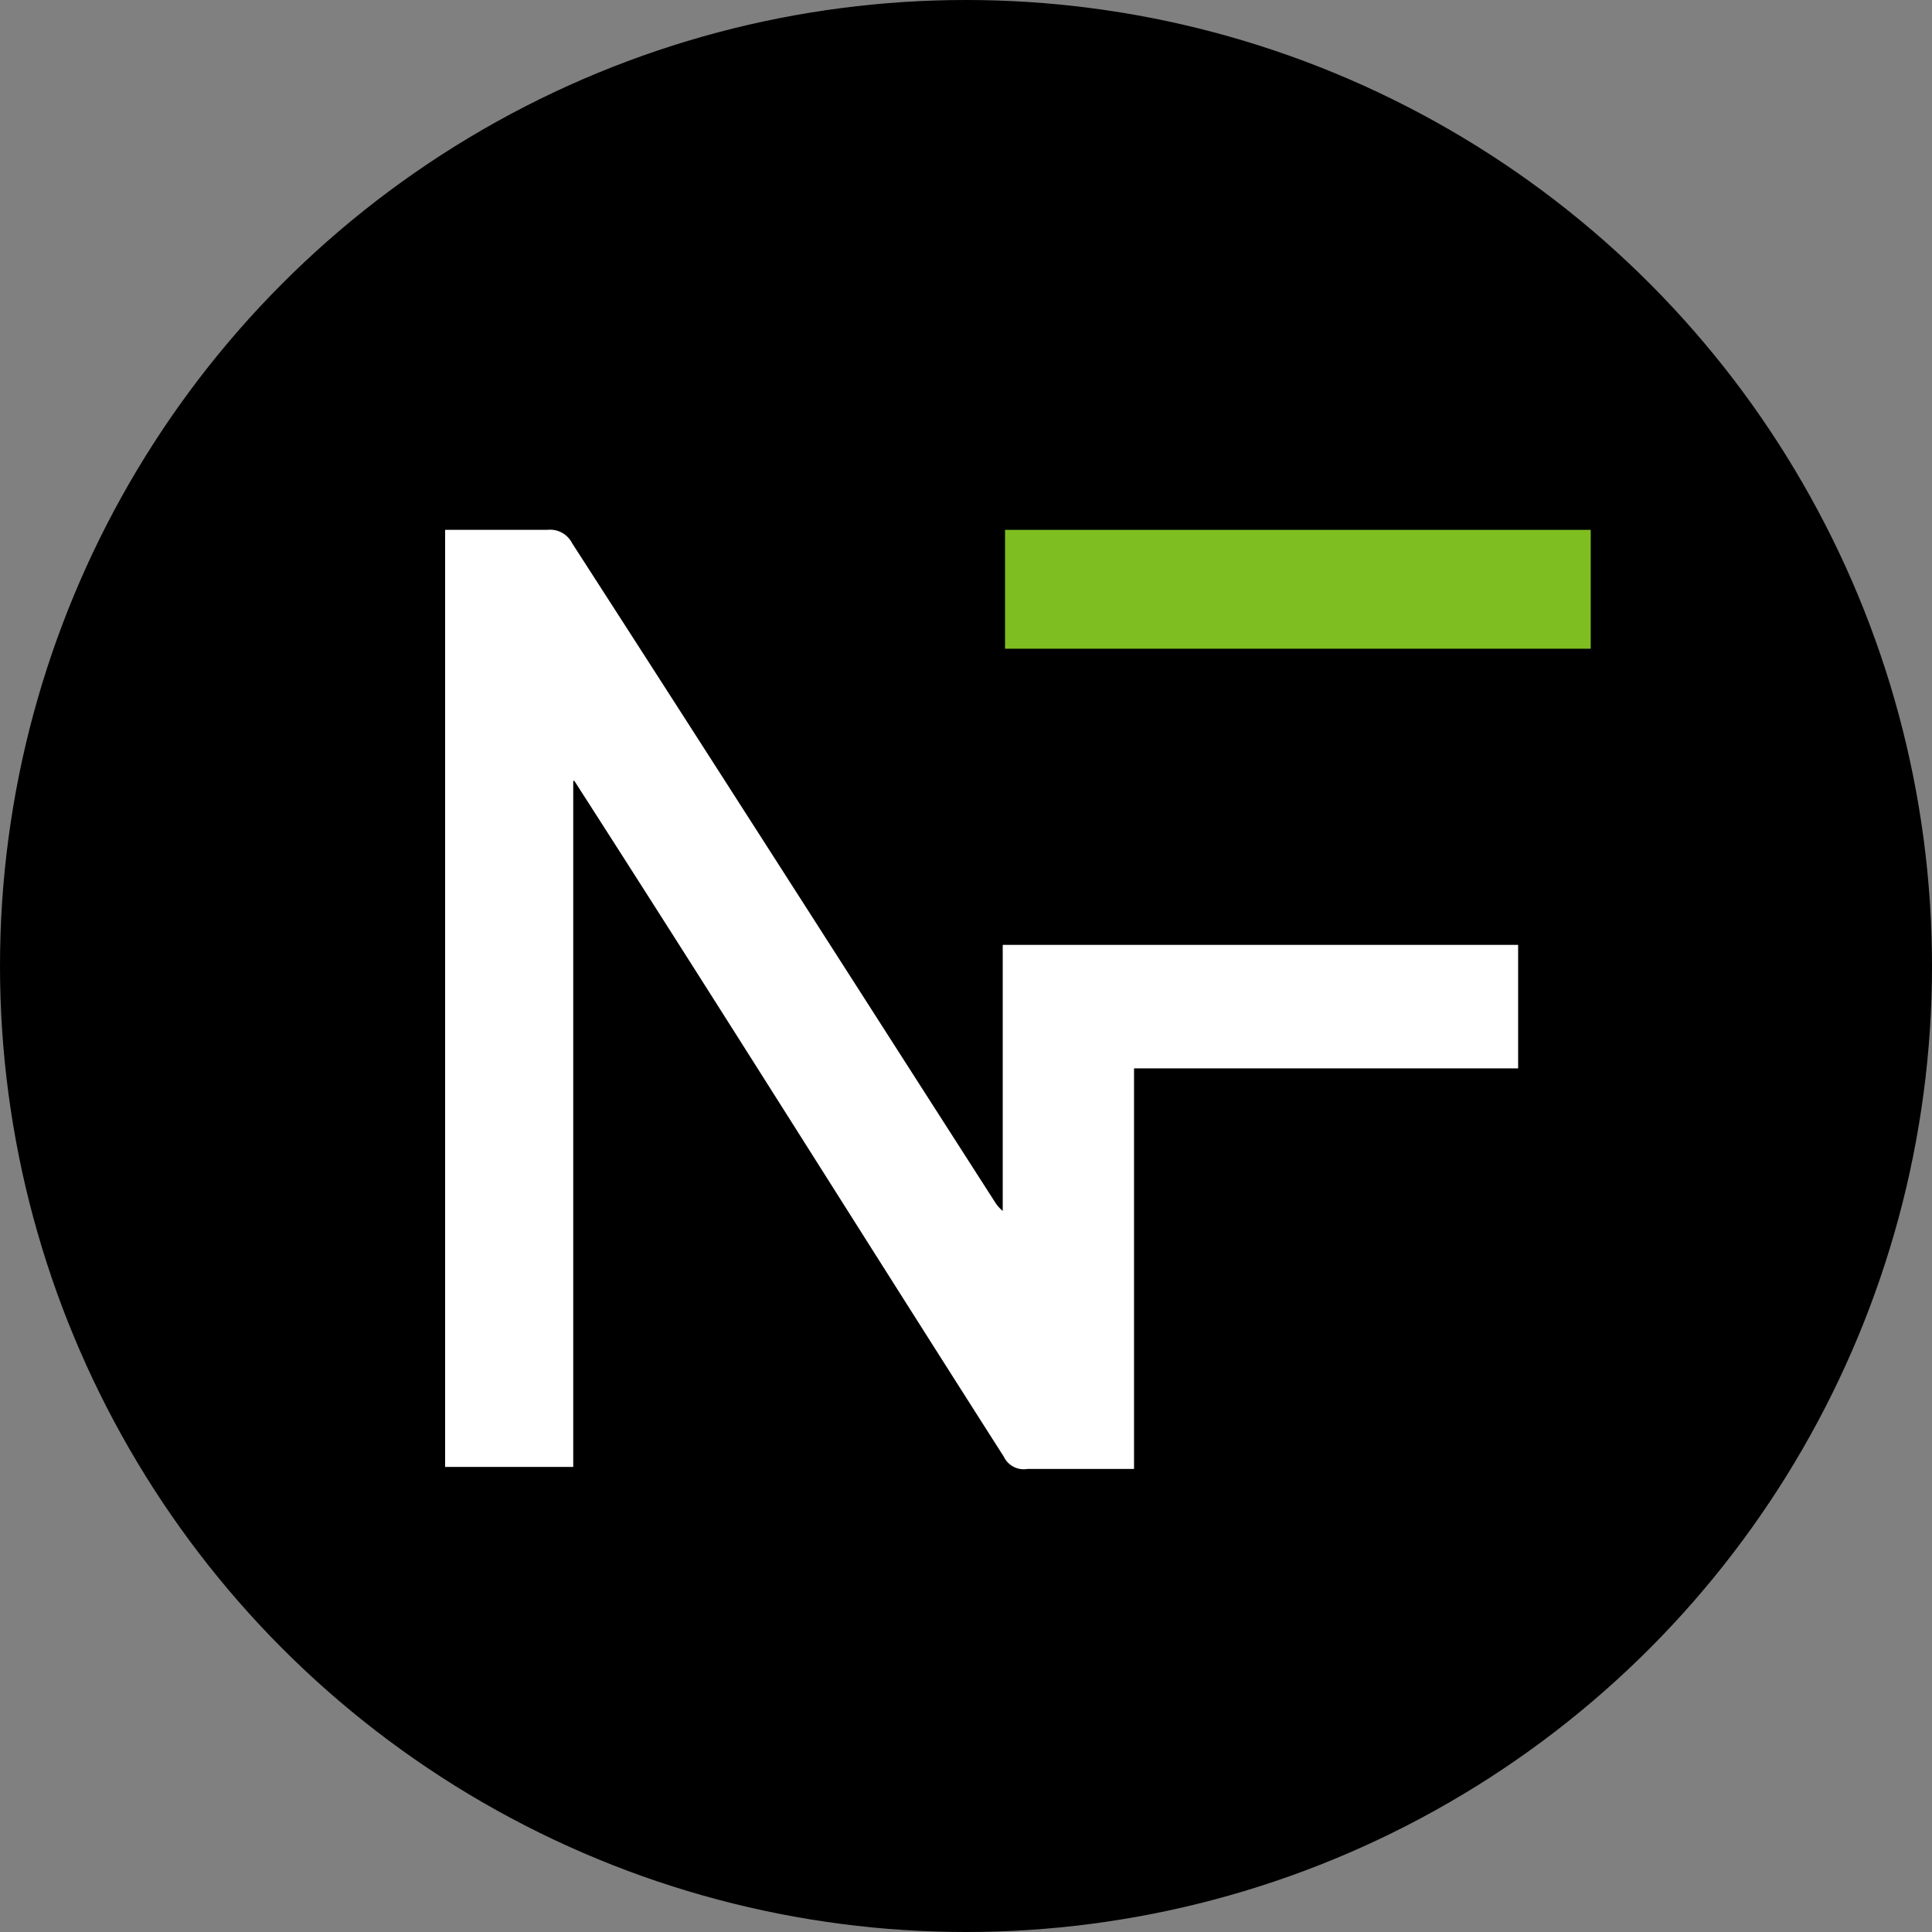 <svg xmlns="http://www.w3.org/2000/svg" viewBox="0 0 66.8 66.8"><rect x="0" y="0" width="66.8" height="66.8" fill="#808080" stroke="none"/><defs><style>.cls-1{fill:#fff;}.cls-2{fill:#7fbe20;}</style></defs><g id="Layer_2" data-name="Layer 2"><g id="Layer_1-2" data-name="Layer 1"><circle cx="33.4" cy="33.4" r="33.4"/><path class="cls-1" d="M19.82,27V50.72H15.39V18.32h3.54a.85.85,0,0,1,.85.46c4.89,7.58,9.73,15.16,14.62,22.78a1.34,1.34,0,0,0,.27.31v-9.2H52.49v4.27H39.21V50.79H35.52a.76.76,0,0,1-.81-.42C29.82,42.71,25,35,20.09,27.36L19.86,27Z"/><path class="cls-2" d="M34.75,22.47V18.32H55v4.11H34.75Z"/></g></g></svg>